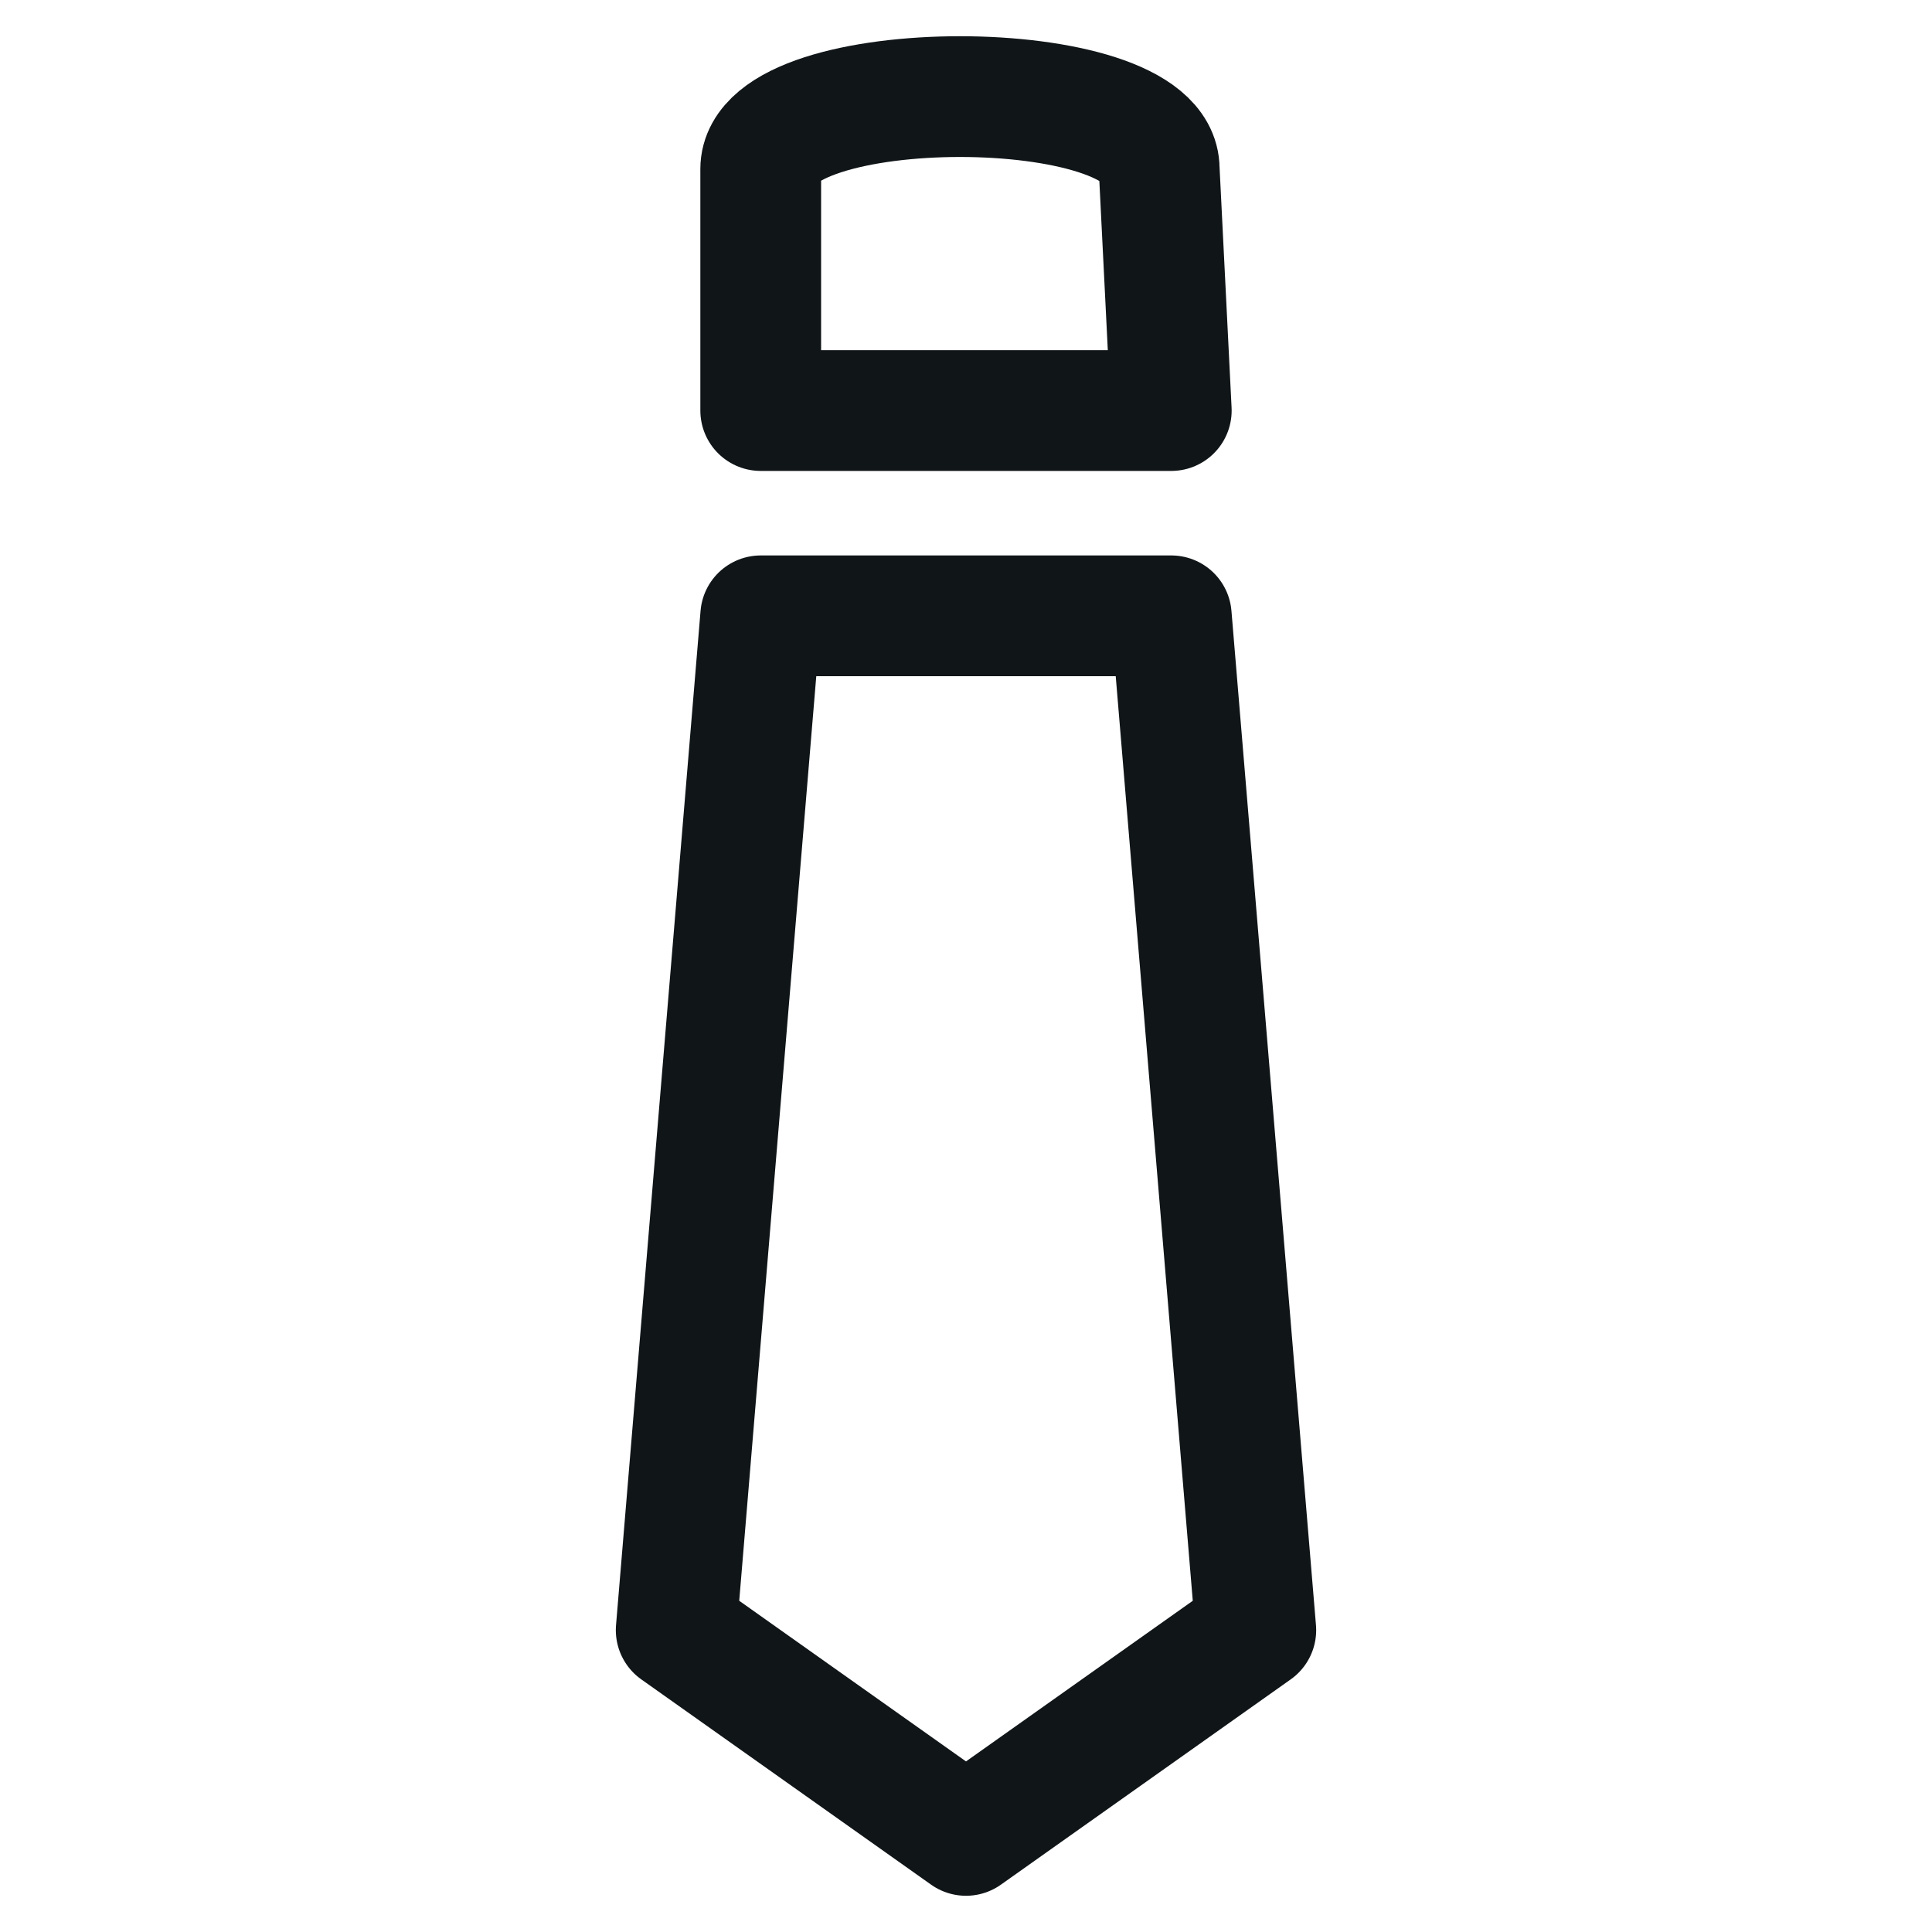 <svg xmlns="http://www.w3.org/2000/svg" viewBox="0 0 16 16">
    <defs>
        <style>.a{stroke:#101518;stroke-width:1;stroke-linecap:round;stroke-linejoin:round;fill:none;fill-opacity:0;}</style>
    </defs>
    <path class="a" d="M10.4 13.5L8 15.2l-2.4-1.7.7-8.4h3.4zM9.7 3.4H6.3v-2c0-.8 3.3-.8 3.3 0l.1 2z"/>
</svg>